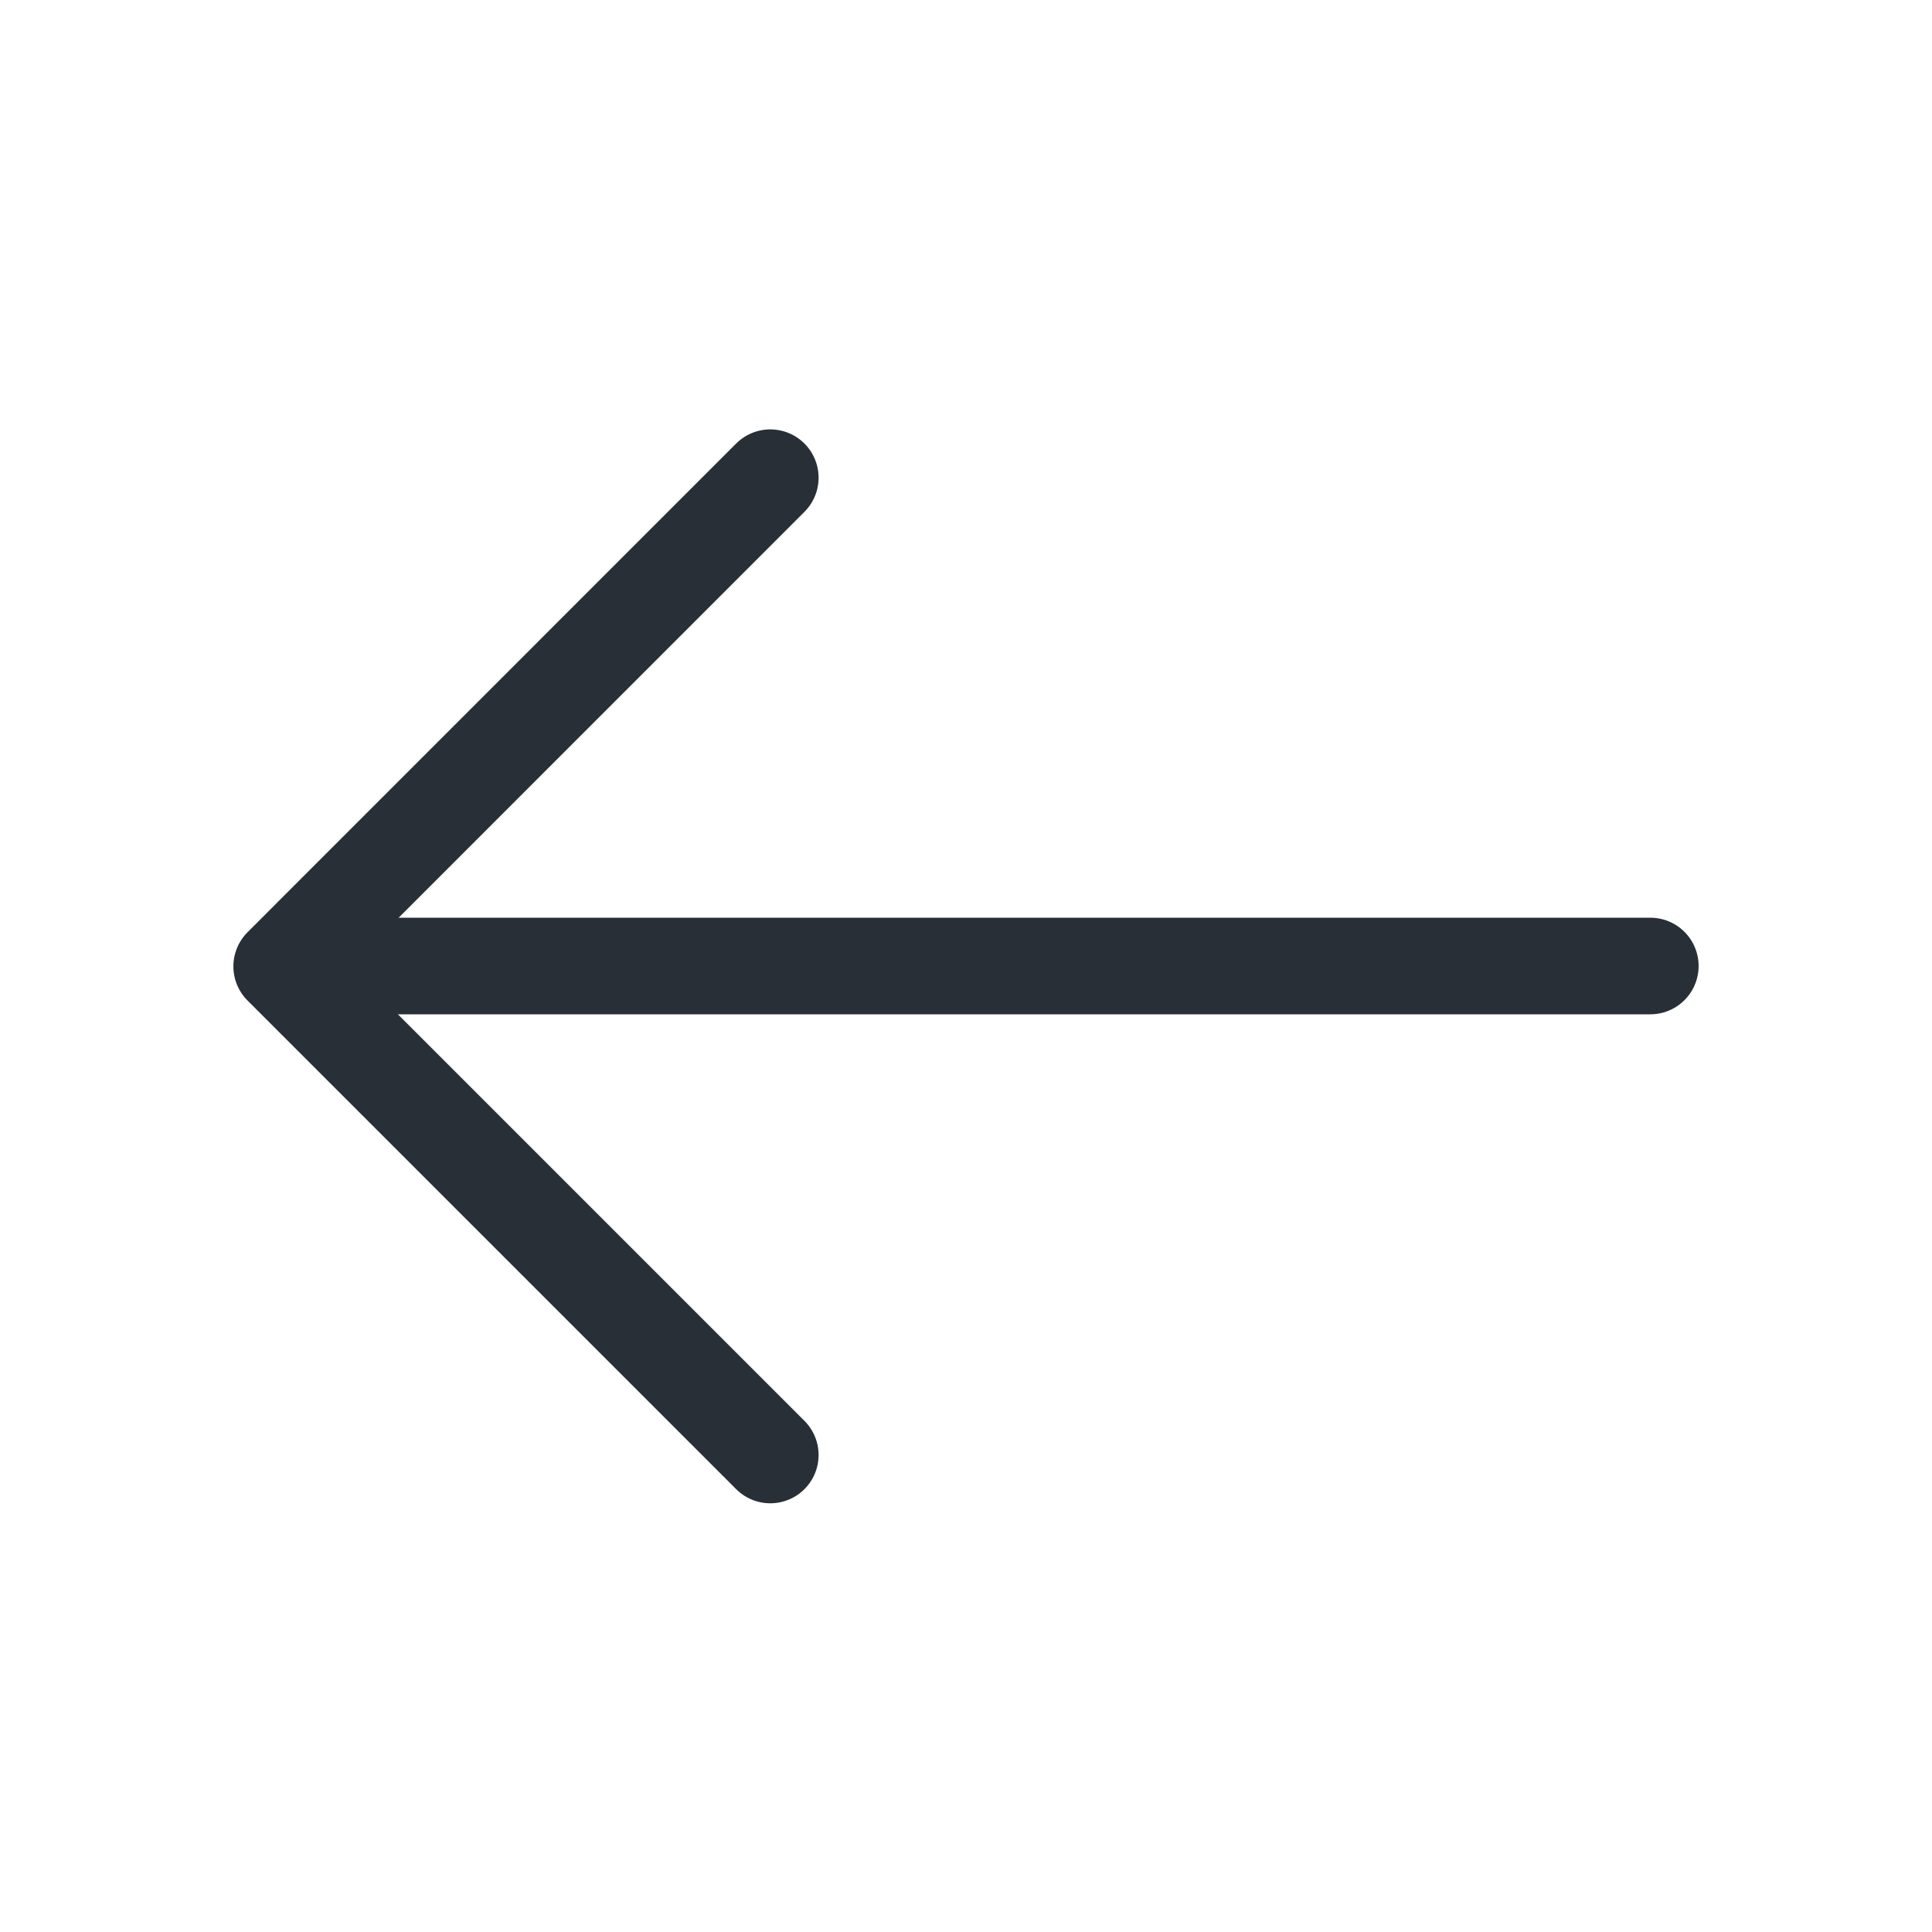 <svg width="20" height="20" viewBox="0 0 20 20" fill="none" xmlns="http://www.w3.org/2000/svg">
<path d="M7.974 4.945L2.916 10.004L7.974 15.062" stroke="#292F36" stroke-miterlimit="10" stroke-linecap="round" stroke-linejoin="round"/>
<path d="M17.084 10H3.059" stroke="#292F36" stroke-miterlimit="10" stroke-linecap="round" stroke-linejoin="round"/>
</svg>
